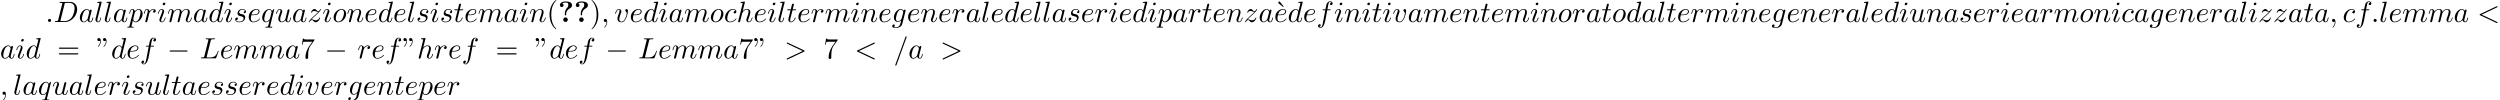 <?xml version='1.0' encoding='UTF-8'?>
<!-- This file was generated by dvisvgm 2.13.3 -->
<svg version='1.1' xmlns='http://www.w3.org/2000/svg' xmlns:xlink='http://www.w3.org/1999/xlink' width='931.138pt' height='37.401pt' viewBox='53.798 60.56 931.138 37.401'>
<defs>
<path id='g1-0' d='M7.189-2.509C7.375-2.509 7.571-2.509 7.571-2.727S7.375-2.945 7.189-2.945H1.287C1.102-2.945 .905-2.945 .905-2.727S1.102-2.509 1.287-2.509H7.189Z'/>
<path id='g0-63' d='M3.044-3.087C3.044-4.211 4.058-4.876 4.473-5.116C4.691-5.247 5.215-5.542 5.215-6.229C5.215-7.636 3.273-7.636 2.869-7.636C1.353-7.636 .698-6.949 .698-6.251C.698-5.727 1.102-5.553 1.375-5.553C1.724-5.553 2.062-5.793 2.062-6.24C2.062-6.753 1.593-6.895 1.571-6.905C1.855-7.113 2.302-7.244 2.804-7.244C3.807-7.244 3.818-6.818 3.818-6.305C3.818-5.825 3.731-5.651 3.513-5.433C2.836-4.724 2.531-3.884 2.531-3.175V-2.76C2.531-2.52 2.531-2.465 2.782-2.465C3.044-2.465 3.044-2.531 3.044-2.793V-3.087ZM3.633-.851C3.633-1.32 3.251-1.702 2.782-1.702S1.931-1.32 1.931-.851S2.313 0 2.782 0S3.633-.382 3.633-.851Z'/>
<path id='g2-58' d='M2.095-.578C2.095-.895 1.833-1.156 1.516-1.156S.938-.895 .938-.578S1.2 0 1.516 0S2.095-.262 2.095-.578Z'/>
<path id='g2-59' d='M2.215-.011C2.215-.731 1.942-1.156 1.516-1.156C1.156-1.156 .938-.884 .938-.578C.938-.284 1.156 0 1.516 0C1.647 0 1.789-.044 1.898-.142C1.931-.164 1.942-.175 1.953-.175S1.975-.164 1.975-.011C1.975 .796 1.593 1.451 1.233 1.811C1.113 1.931 1.113 1.953 1.113 1.985C1.113 2.062 1.167 2.105 1.222 2.105C1.342 2.105 2.215 1.265 2.215-.011Z'/>
<path id='g2-60' d='M7.364-5.433C7.495-5.498 7.571-5.553 7.571-5.673S7.473-5.891 7.353-5.891C7.32-5.891 7.298-5.891 7.156-5.815L1.113-2.967C.993-2.913 .905-2.858 .905-2.727S.993-2.542 1.113-2.487L7.156 .36C7.298 .436 7.32 .436 7.353 .436C7.473 .436 7.571 .338 7.571 .218S7.495 .044 7.364-.022L1.636-2.727L7.364-5.433Z'/>
<path id='g2-61' d='M4.789-7.767C4.844-7.909 4.844-7.953 4.844-7.964C4.844-8.084 4.745-8.182 4.625-8.182C4.549-8.182 4.473-8.149 4.44-8.084L.655 2.313C.6 2.455 .6 2.498 .6 2.509C.6 2.629 .698 2.727 .818 2.727C.96 2.727 .993 2.651 1.058 2.465L4.789-7.767Z'/>
<path id='g2-62' d='M7.364-2.487C7.484-2.542 7.571-2.596 7.571-2.727S7.484-2.913 7.364-2.967L1.32-5.815C1.178-5.891 1.156-5.891 1.124-5.891C1.004-5.891 .905-5.793 .905-5.673C.905-5.575 .96-5.509 1.113-5.433L6.84-2.727L1.113-.022C.96 .055 .905 .12 .905 .218C.905 .338 1.004 .436 1.124 .436C1.156 .436 1.178 .436 1.32 .36L7.364-2.487Z'/>
<path id='g2-68' d='M1.735-.851C1.625-.425 1.604-.338 .742-.338C.556-.338 .436-.338 .436-.131C.436 0 .535 0 .742 0H4.353C6.622 0 8.771-2.302 8.771-4.691C8.771-6.229 7.844-7.451 6.207-7.451H2.542C2.335-7.451 2.215-7.451 2.215-7.244C2.215-7.113 2.313-7.113 2.531-7.113C2.673-7.113 2.869-7.102 3-7.091C3.175-7.069 3.24-7.036 3.24-6.916C3.24-6.873 3.229-6.84 3.196-6.709L1.735-.851ZM4.091-6.698C4.189-7.08 4.211-7.113 4.68-7.113H5.847C6.916-7.113 7.822-6.535 7.822-5.095C7.822-4.56 7.604-2.771 6.676-1.571C6.36-1.167 5.498-.338 4.156-.338H2.924C2.771-.338 2.749-.338 2.684-.349C2.575-.36 2.542-.371 2.542-.458C2.542-.491 2.542-.513 2.596-.709L4.091-6.698Z'/>
<path id='g2-76' d='M4.08-6.6C4.178-6.993 4.211-7.113 5.236-7.113C5.564-7.113 5.651-7.113 5.651-7.32C5.651-7.451 5.531-7.451 5.476-7.451C5.116-7.451 4.222-7.418 3.862-7.418C3.535-7.418 2.738-7.451 2.411-7.451C2.335-7.451 2.204-7.451 2.204-7.233C2.204-7.113 2.302-7.113 2.509-7.113C2.531-7.113 2.738-7.113 2.924-7.091C3.12-7.069 3.218-7.058 3.218-6.916C3.218-6.873 3.207-6.84 3.175-6.709L1.713-.851C1.604-.425 1.582-.338 .72-.338C.535-.338 .425-.338 .425-.12C.425 0 .524 0 .72 0H5.771C6.033 0 6.044 0 6.109-.185L6.971-2.542C7.015-2.662 7.015-2.684 7.015-2.695C7.015-2.738 6.982-2.815 6.884-2.815S6.775-2.76 6.698-2.585C6.327-1.582 5.847-.338 3.96-.338H2.935C2.782-.338 2.76-.338 2.695-.349C2.585-.36 2.553-.371 2.553-.458C2.553-.491 2.553-.513 2.607-.709L4.08-6.6Z'/>
<path id='g2-97' d='M4.069-4.124C3.873-4.527 3.556-4.822 3.065-4.822C1.789-4.822 .436-3.218 .436-1.625C.436-.6 1.036 .12 1.887 .12C2.105 .12 2.651 .076 3.305-.698C3.393-.24 3.775 .12 4.298 .12C4.68 .12 4.931-.131 5.105-.48C5.291-.873 5.433-1.538 5.433-1.56C5.433-1.669 5.335-1.669 5.302-1.669C5.193-1.669 5.182-1.625 5.149-1.473C4.964-.764 4.767-.12 4.32-.12C4.025-.12 3.993-.404 3.993-.622C3.993-.862 4.015-.949 4.135-1.429C4.255-1.887 4.276-1.996 4.375-2.411L4.767-3.938C4.844-4.244 4.844-4.265 4.844-4.309C4.844-4.495 4.713-4.604 4.527-4.604C4.265-4.604 4.102-4.364 4.069-4.124ZM3.36-1.298C3.305-1.102 3.305-1.08 3.142-.895C2.662-.295 2.215-.12 1.909-.12C1.364-.12 1.211-.72 1.211-1.145C1.211-1.691 1.56-3.033 1.811-3.535C2.149-4.178 2.64-4.582 3.076-4.582C3.785-4.582 3.938-3.687 3.938-3.622S3.916-3.491 3.905-3.436L3.36-1.298Z'/>
<path id='g2-99' d='M4.32-4.145C4.145-4.145 3.993-4.145 3.84-3.993C3.665-3.829 3.644-3.644 3.644-3.567C3.644-3.305 3.84-3.185 4.047-3.185C4.364-3.185 4.658-3.447 4.658-3.884C4.658-4.418 4.145-4.822 3.371-4.822C1.898-4.822 .447-3.262 .447-1.724C.447-.742 1.08 .12 2.215 .12C3.775 .12 4.691-1.036 4.691-1.167C4.691-1.233 4.625-1.309 4.56-1.309C4.505-1.309 4.484-1.287 4.418-1.2C3.556-.12 2.367-.12 2.236-.12C1.549-.12 1.255-.655 1.255-1.309C1.255-1.756 1.473-2.815 1.844-3.491C2.182-4.113 2.782-4.582 3.382-4.582C3.753-4.582 4.167-4.44 4.32-4.145Z'/>
<path id='g2-100' d='M5.629-7.451C5.629-7.462 5.629-7.571 5.487-7.571C5.324-7.571 4.287-7.473 4.102-7.451C4.015-7.44 3.949-7.385 3.949-7.244C3.949-7.113 4.047-7.113 4.211-7.113C4.735-7.113 4.756-7.036 4.756-6.927L4.724-6.709L4.069-4.124C3.873-4.527 3.556-4.822 3.065-4.822C1.789-4.822 .436-3.218 .436-1.625C.436-.6 1.036 .12 1.887 .12C2.105 .12 2.651 .076 3.305-.698C3.393-.24 3.775 .12 4.298 .12C4.68 .12 4.931-.131 5.105-.48C5.291-.873 5.433-1.538 5.433-1.56C5.433-1.669 5.335-1.669 5.302-1.669C5.193-1.669 5.182-1.625 5.149-1.473C4.964-.764 4.767-.12 4.32-.12C4.025-.12 3.993-.404 3.993-.622C3.993-.884 4.015-.96 4.058-1.145L5.629-7.451ZM3.36-1.298C3.305-1.102 3.305-1.08 3.142-.895C2.662-.295 2.215-.12 1.909-.12C1.364-.12 1.211-.72 1.211-1.145C1.211-1.691 1.56-3.033 1.811-3.535C2.149-4.178 2.64-4.582 3.076-4.582C3.785-4.582 3.938-3.687 3.938-3.622S3.916-3.491 3.905-3.436L3.36-1.298Z'/>
<path id='g2-101' d='M2.04-2.52C2.356-2.52 3.164-2.542 3.709-2.771C4.473-3.098 4.527-3.742 4.527-3.895C4.527-4.375 4.113-4.822 3.36-4.822C2.149-4.822 .502-3.764 .502-1.855C.502-.742 1.145 .12 2.215 .12C3.775 .12 4.691-1.036 4.691-1.167C4.691-1.233 4.625-1.309 4.56-1.309C4.505-1.309 4.484-1.287 4.418-1.2C3.556-.12 2.367-.12 2.236-.12C1.385-.12 1.287-1.036 1.287-1.385C1.287-1.516 1.298-1.855 1.462-2.52H2.04ZM1.527-2.76C1.953-4.418 3.076-4.582 3.36-4.582C3.873-4.582 4.167-4.265 4.167-3.895C4.167-2.76 2.422-2.76 1.975-2.76H1.527Z'/>
<path id='g2-102' d='M4.004-4.364H4.942C5.16-4.364 5.269-4.364 5.269-4.582C5.269-4.702 5.16-4.702 4.975-4.702H4.069L4.298-5.945C4.342-6.175 4.495-6.949 4.56-7.08C4.658-7.287 4.844-7.451 5.073-7.451C5.116-7.451 5.4-7.451 5.607-7.255C5.127-7.211 5.018-6.829 5.018-6.665C5.018-6.415 5.215-6.284 5.422-6.284C5.705-6.284 6.022-6.524 6.022-6.938C6.022-7.44 5.52-7.691 5.073-7.691C4.702-7.691 4.015-7.495 3.687-6.415C3.622-6.185 3.589-6.076 3.327-4.702H2.575C2.367-4.702 2.247-4.702 2.247-4.495C2.247-4.364 2.345-4.364 2.553-4.364H3.273L2.455-.055C2.258 1.004 2.073 1.996 1.505 1.996C1.462 1.996 1.189 1.996 .982 1.8C1.484 1.767 1.582 1.375 1.582 1.211C1.582 .96 1.385 .829 1.178 .829C.895 .829 .578 1.069 .578 1.484C.578 1.975 1.058 2.236 1.505 2.236C2.105 2.236 2.542 1.593 2.738 1.178C3.087 .491 3.338-.829 3.349-.905L4.004-4.364Z'/>
<path id='g2-103' d='M5.138-4.113C5.149-4.178 5.171-4.233 5.171-4.309C5.171-4.495 5.04-4.604 4.855-4.604C4.745-4.604 4.451-4.527 4.407-4.135C4.211-4.538 3.829-4.822 3.393-4.822C2.149-4.822 .796-3.295 .796-1.724C.796-.644 1.462 0 2.247 0C2.891 0 3.404-.513 3.513-.633L3.524-.622C3.295 .349 3.164 .796 3.164 .818C3.12 .916 2.749 1.996 1.593 1.996C1.385 1.996 1.025 1.985 .72 1.887C1.047 1.789 1.167 1.505 1.167 1.32C1.167 1.145 1.047 .938 .753 .938C.513 .938 .164 1.135 .164 1.571C.164 2.018 .567 2.236 1.615 2.236C2.978 2.236 3.764 1.385 3.927 .731L5.138-4.113ZM3.72-1.396C3.655-1.113 3.404-.84 3.164-.633C2.935-.436 2.596-.24 2.28-.24C1.735-.24 1.571-.807 1.571-1.244C1.571-1.767 1.887-3.055 2.182-3.611C2.476-4.145 2.945-4.582 3.404-4.582C4.124-4.582 4.276-3.698 4.276-3.644S4.255-3.524 4.244-3.48L3.72-1.396Z'/>
<path id='g2-104' d='M3.131-7.451C3.131-7.462 3.131-7.571 2.989-7.571C2.738-7.571 1.942-7.484 1.658-7.462C1.571-7.451 1.451-7.44 1.451-7.244C1.451-7.113 1.549-7.113 1.713-7.113C2.236-7.113 2.258-7.036 2.258-6.927L2.225-6.709L.644-.425C.6-.273 .6-.251 .6-.185C.6 .065 .818 .12 .916 .12C1.091 .12 1.265-.011 1.32-.164L1.527-.993L1.767-1.975C1.833-2.215 1.898-2.455 1.953-2.705C1.975-2.771 2.062-3.131 2.073-3.196C2.105-3.295 2.444-3.905 2.815-4.2C3.055-4.375 3.393-4.582 3.862-4.582S4.451-4.211 4.451-3.818C4.451-3.229 4.036-2.04 3.775-1.375C3.687-1.124 3.633-.993 3.633-.775C3.633-.262 4.015 .12 4.527 .12C5.553 .12 5.956-1.473 5.956-1.56C5.956-1.669 5.858-1.669 5.825-1.669C5.716-1.669 5.716-1.636 5.662-1.473C5.498-.895 5.149-.12 4.549-.12C4.364-.12 4.287-.229 4.287-.48C4.287-.753 4.385-1.015 4.484-1.255C4.658-1.724 5.149-3.022 5.149-3.655C5.149-4.364 4.713-4.822 3.895-4.822C3.207-4.822 2.684-4.484 2.28-3.982L3.131-7.451Z'/>
<path id='g2-105' d='M3.098-6.818C3.098-7.036 2.945-7.211 2.695-7.211C2.4-7.211 2.105-6.927 2.105-6.633C2.105-6.425 2.258-6.24 2.52-6.24C2.771-6.24 3.098-6.491 3.098-6.818ZM2.269-2.716C2.4-3.033 2.4-3.055 2.509-3.349C2.596-3.567 2.651-3.72 2.651-3.927C2.651-4.418 2.302-4.822 1.756-4.822C.731-4.822 .316-3.24 .316-3.142C.316-3.033 .425-3.033 .447-3.033C.556-3.033 .567-3.055 .622-3.229C.916-4.255 1.353-4.582 1.724-4.582C1.811-4.582 1.996-4.582 1.996-4.233C1.996-4.004 1.92-3.775 1.876-3.665C1.789-3.382 1.298-2.116 1.124-1.647C1.015-1.364 .873-1.004 .873-.775C.873-.262 1.244 .12 1.767 .12C2.793 .12 3.196-1.462 3.196-1.56C3.196-1.669 3.098-1.669 3.065-1.669C2.956-1.669 2.956-1.636 2.902-1.473C2.705-.785 2.345-.12 1.789-.12C1.604-.12 1.527-.229 1.527-.48C1.527-.753 1.593-.905 1.844-1.571L2.269-2.716Z'/>
<path id='g2-108' d='M2.815-7.451C2.815-7.462 2.815-7.571 2.673-7.571C2.422-7.571 1.625-7.484 1.342-7.462C1.255-7.451 1.135-7.44 1.135-7.233C1.135-7.113 1.244-7.113 1.407-7.113C1.931-7.113 1.942-7.015 1.942-6.927L1.909-6.709L.535-1.255C.502-1.135 .48-1.058 .48-.884C.48-.262 .96 .12 1.473 .12C1.833 .12 2.105-.098 2.291-.491C2.487-.905 2.618-1.538 2.618-1.56C2.618-1.669 2.52-1.669 2.487-1.669C2.378-1.669 2.367-1.625 2.335-1.473C2.149-.764 1.942-.12 1.505-.12C1.178-.12 1.178-.469 1.178-.622C1.178-.884 1.189-.938 1.244-1.145L2.815-7.451Z'/>
<path id='g2-109' d='M.96-.644C.927-.48 .862-.229 .862-.175C.862 .022 1.015 .12 1.178 .12C1.309 .12 1.505 .033 1.582-.185C1.593-.207 1.724-.72 1.789-.993L2.029-1.975C2.095-2.215 2.16-2.455 2.215-2.705C2.258-2.891 2.345-3.207 2.356-3.251C2.52-3.589 3.098-4.582 4.135-4.582C4.625-4.582 4.724-4.178 4.724-3.818C4.724-3.545 4.647-3.24 4.56-2.913L4.255-1.647L4.036-.818C3.993-.6 3.895-.229 3.895-.175C3.895 .022 4.047 .12 4.211 .12C4.549 .12 4.615-.153 4.702-.502C4.855-1.113 5.258-2.705 5.356-3.131C5.389-3.273 5.967-4.582 7.156-4.582C7.625-4.582 7.745-4.211 7.745-3.818C7.745-3.196 7.287-1.953 7.069-1.375C6.971-1.113 6.927-.993 6.927-.775C6.927-.262 7.309 .12 7.822 .12C8.847 .12 9.251-1.473 9.251-1.56C9.251-1.669 9.153-1.669 9.12-1.669C9.011-1.669 9.011-1.636 8.956-1.473C8.793-.895 8.444-.12 7.844-.12C7.658-.12 7.582-.229 7.582-.48C7.582-.753 7.68-1.015 7.778-1.255C7.985-1.822 8.444-3.033 8.444-3.655C8.444-4.364 8.007-4.822 7.189-4.822S5.815-4.342 5.411-3.764C5.4-3.905 5.367-4.276 5.062-4.538C4.789-4.767 4.44-4.822 4.167-4.822C3.185-4.822 2.651-4.124 2.465-3.873C2.411-4.495 1.953-4.822 1.462-4.822C.96-4.822 .753-4.396 .655-4.2C.458-3.818 .316-3.175 .316-3.142C.316-3.033 .425-3.033 .447-3.033C.556-3.033 .567-3.044 .633-3.284C.818-4.058 1.036-4.582 1.429-4.582C1.604-4.582 1.767-4.495 1.767-4.08C1.767-3.851 1.735-3.731 1.593-3.164L.96-.644Z'/>
<path id='g2-110' d='M.96-.644C.927-.48 .862-.229 .862-.175C.862 .022 1.015 .12 1.178 .12C1.309 .12 1.505 .033 1.582-.185C1.593-.207 1.724-.72 1.789-.993L2.029-1.975C2.095-2.215 2.16-2.455 2.215-2.705C2.258-2.891 2.345-3.207 2.356-3.251C2.52-3.589 3.098-4.582 4.135-4.582C4.625-4.582 4.724-4.178 4.724-3.818C4.724-3.142 4.189-1.745 4.015-1.276C3.916-1.025 3.905-.895 3.905-.775C3.905-.262 4.287 .12 4.8 .12C5.825 .12 6.229-1.473 6.229-1.56C6.229-1.669 6.131-1.669 6.098-1.669C5.989-1.669 5.989-1.636 5.935-1.473C5.716-.731 5.356-.12 4.822-.12C4.636-.12 4.56-.229 4.56-.48C4.56-.753 4.658-1.015 4.756-1.255C4.964-1.833 5.422-3.033 5.422-3.655C5.422-4.385 4.953-4.822 4.167-4.822C3.185-4.822 2.651-4.124 2.465-3.873C2.411-4.484 1.964-4.822 1.462-4.822S.753-4.396 .644-4.2C.469-3.829 .316-3.185 .316-3.142C.316-3.033 .425-3.033 .447-3.033C.556-3.033 .567-3.044 .633-3.284C.818-4.058 1.036-4.582 1.429-4.582C1.647-4.582 1.767-4.44 1.767-4.08C1.767-3.851 1.735-3.731 1.593-3.164L.96-.644Z'/>
<path id='g2-111' d='M5.116-2.978C5.116-4.113 4.353-4.822 3.371-4.822C1.909-4.822 .447-3.273 .447-1.724C.447-.644 1.178 .12 2.193 .12C3.644 .12 5.116-1.385 5.116-2.978ZM2.204-.12C1.735-.12 1.255-.458 1.255-1.309C1.255-1.844 1.538-3.022 1.887-3.578C2.433-4.418 3.055-4.582 3.36-4.582C3.993-4.582 4.32-4.058 4.32-3.404C4.32-2.978 4.102-1.833 3.687-1.124C3.305-.491 2.705-.12 2.204-.12Z'/>
<path id='g2-112' d='M.491 1.331C.404 1.702 .382 1.778-.098 1.778C-.229 1.778-.349 1.778-.349 1.985C-.349 2.073-.295 2.116-.207 2.116C.087 2.116 .404 2.084 .709 2.084C1.069 2.084 1.44 2.116 1.789 2.116C1.844 2.116 1.985 2.116 1.985 1.898C1.985 1.778 1.876 1.778 1.724 1.778C1.178 1.778 1.178 1.702 1.178 1.604C1.178 1.473 1.636-.305 1.713-.578C1.855-.262 2.16 .12 2.716 .12C3.982 .12 5.345-1.473 5.345-3.076C5.345-4.102 4.724-4.822 3.895-4.822C3.349-4.822 2.825-4.429 2.465-4.004C2.356-4.593 1.887-4.822 1.484-4.822C.982-4.822 .775-4.396 .676-4.2C.48-3.829 .338-3.175 .338-3.142C.338-3.033 .447-3.033 .469-3.033C.578-3.033 .589-3.044 .655-3.284C.84-4.058 1.058-4.582 1.451-4.582C1.636-4.582 1.789-4.495 1.789-4.08C1.789-3.829 1.756-3.709 1.713-3.524L.491 1.331ZM2.411-3.404C2.487-3.698 2.782-4.004 2.978-4.167C3.36-4.505 3.676-4.582 3.862-4.582C4.298-4.582 4.56-4.2 4.56-3.556S4.2-1.658 4.004-1.244C3.633-.48 3.109-.12 2.705-.12C1.985-.12 1.844-1.025 1.844-1.091C1.844-1.113 1.844-1.135 1.876-1.265L2.411-3.404Z'/>
<path id='g2-113' d='M4.931-4.702C4.931-4.745 4.898-4.811 4.822-4.811C4.702-4.811 4.265-4.375 4.08-4.058C3.84-4.647 3.415-4.822 3.065-4.822C1.778-4.822 .436-3.207 .436-1.625C.436-.556 1.08 .12 1.876 .12C2.345 .12 2.771-.142 3.164-.535C3.065-.153 2.705 1.32 2.673 1.418C2.585 1.724 2.498 1.767 1.887 1.778C1.745 1.778 1.636 1.778 1.636 1.996C1.636 2.007 1.636 2.116 1.778 2.116C2.127 2.116 2.509 2.084 2.869 2.084C3.24 2.084 3.633 2.116 3.993 2.116C4.047 2.116 4.189 2.116 4.189 1.898C4.189 1.778 4.08 1.778 3.905 1.778C3.382 1.778 3.382 1.702 3.382 1.604C3.382 1.527 3.404 1.462 3.425 1.364L4.931-4.702ZM1.909-.12C1.255-.12 1.211-.96 1.211-1.145C1.211-1.669 1.527-2.858 1.713-3.316C2.051-4.124 2.618-4.582 3.065-4.582C3.775-4.582 3.927-3.698 3.927-3.622C3.927-3.556 3.327-1.167 3.295-1.124C3.131-.818 2.52-.12 1.909-.12Z'/>
<path id='g2-114' d='M.96-.644C.927-.48 .862-.229 .862-.175C.862 .022 1.015 .12 1.178 .12C1.309 .12 1.505 .033 1.582-.185C1.604-.229 1.975-1.713 2.018-1.909C2.105-2.269 2.302-3.033 2.367-3.327C2.411-3.469 2.716-3.982 2.978-4.222C3.065-4.298 3.382-4.582 3.851-4.582C4.135-4.582 4.298-4.451 4.309-4.451C3.982-4.396 3.742-4.135 3.742-3.851C3.742-3.676 3.862-3.469 4.156-3.469S4.756-3.72 4.756-4.113C4.756-4.495 4.407-4.822 3.851-4.822C3.142-4.822 2.662-4.287 2.455-3.982C2.367-4.473 1.975-4.822 1.462-4.822C.96-4.822 .753-4.396 .655-4.2C.458-3.829 .316-3.175 .316-3.142C.316-3.033 .425-3.033 .447-3.033C.556-3.033 .567-3.044 .633-3.284C.818-4.058 1.036-4.582 1.429-4.582C1.615-4.582 1.767-4.495 1.767-4.08C1.767-3.851 1.735-3.731 1.593-3.164L.96-.644Z'/>
<path id='g2-115' d='M4.265-4.08C3.96-4.069 3.742-3.829 3.742-3.589C3.742-3.436 3.84-3.273 4.08-3.273S4.582-3.458 4.582-3.884C4.582-4.375 4.113-4.822 3.284-4.822C1.844-4.822 1.44-3.709 1.44-3.229C1.44-2.378 2.247-2.215 2.564-2.149C3.131-2.04 3.698-1.92 3.698-1.32C3.698-1.036 3.447-.12 2.138-.12C1.985-.12 1.145-.12 .895-.698C1.309-.644 1.582-.971 1.582-1.276C1.582-1.527 1.407-1.658 1.178-1.658C.895-1.658 .567-1.429 .567-.938C.567-.316 1.189 .12 2.127 .12C3.895 .12 4.32-1.2 4.32-1.691C4.32-2.084 4.113-2.356 3.982-2.487C3.687-2.793 3.371-2.847 2.891-2.945C2.498-3.033 2.062-3.109 2.062-3.6C2.062-3.916 2.324-4.582 3.284-4.582C3.556-4.582 4.102-4.505 4.265-4.08Z'/>
<path id='g2-116' d='M2.247-4.364H3.273C3.491-4.364 3.6-4.364 3.6-4.582C3.6-4.702 3.491-4.702 3.295-4.702H2.335C2.727-6.251 2.782-6.469 2.782-6.535C2.782-6.72 2.651-6.829 2.465-6.829C2.433-6.829 2.127-6.818 2.029-6.436L1.604-4.702H.578C.36-4.702 .251-4.702 .251-4.495C.251-4.364 .338-4.364 .556-4.364H1.516C.731-1.265 .687-1.08 .687-.884C.687-.295 1.102 .12 1.691 .12C2.804 .12 3.425-1.473 3.425-1.56C3.425-1.669 3.338-1.669 3.295-1.669C3.196-1.669 3.185-1.636 3.131-1.516C2.662-.382 2.084-.12 1.713-.12C1.484-.12 1.375-.262 1.375-.622C1.375-.884 1.396-.96 1.44-1.145L2.247-4.364Z'/>
<path id='g2-117' d='M3.818-.611C3.938-.164 4.32 .12 4.789 .12C5.171 .12 5.422-.131 5.596-.48C5.782-.873 5.924-1.538 5.924-1.56C5.924-1.669 5.825-1.669 5.793-1.669C5.684-1.669 5.673-1.625 5.64-1.473C5.487-.862 5.28-.12 4.822-.12C4.593-.12 4.484-.262 4.484-.622C4.484-.862 4.615-1.375 4.702-1.756L5.007-2.935C5.04-3.098 5.149-3.513 5.193-3.676C5.247-3.927 5.356-4.342 5.356-4.407C5.356-4.604 5.204-4.702 5.04-4.702C4.985-4.702 4.702-4.691 4.615-4.32C4.407-3.524 3.927-1.615 3.796-1.036C3.785-.993 3.349-.12 2.553-.12C1.985-.12 1.876-.611 1.876-1.015C1.876-1.625 2.182-2.487 2.465-3.24C2.596-3.567 2.651-3.72 2.651-3.927C2.651-4.418 2.302-4.822 1.756-4.822C.72-4.822 .316-3.24 .316-3.142C.316-3.033 .425-3.033 .447-3.033C.556-3.033 .567-3.055 .622-3.229C.895-4.178 1.309-4.582 1.724-4.582C1.822-4.582 1.996-4.571 1.996-4.222C1.996-3.96 1.876-3.644 1.811-3.48C1.407-2.4 1.178-1.724 1.178-1.189C1.178-.153 1.931 .12 2.52 .12C3.24 .12 3.633-.371 3.818-.611Z'/>
<path id='g2-118' d='M5.105-4.058C5.105-4.647 4.822-4.822 4.625-4.822C4.353-4.822 4.091-4.538 4.091-4.298C4.091-4.156 4.145-4.091 4.265-3.971C4.495-3.753 4.636-3.469 4.636-3.076C4.636-2.618 3.971-.12 2.695-.12C2.138-.12 1.887-.502 1.887-1.069C1.887-1.68 2.182-2.476 2.52-3.382C2.596-3.567 2.651-3.72 2.651-3.927C2.651-4.418 2.302-4.822 1.756-4.822C.731-4.822 .316-3.24 .316-3.142C.316-3.033 .425-3.033 .447-3.033C.556-3.033 .567-3.055 .622-3.229C.938-4.331 1.407-4.582 1.724-4.582C1.811-4.582 1.996-4.582 1.996-4.233C1.996-3.96 1.887-3.665 1.811-3.469C1.331-2.204 1.189-1.702 1.189-1.233C1.189-.055 2.149 .12 2.651 .12C4.484 .12 5.105-3.491 5.105-4.058Z'/>
<path id='g2-122' d='M1.451-.905C2.04-1.538 2.356-1.811 2.749-2.149C2.749-2.16 3.425-2.738 3.818-3.131C4.855-4.145 5.095-4.669 5.095-4.713C5.095-4.822 4.996-4.822 4.975-4.822C4.898-4.822 4.865-4.8 4.811-4.702C4.484-4.178 4.255-4.004 3.993-4.004S3.6-4.167 3.436-4.353C3.229-4.604 3.044-4.822 2.684-4.822C1.865-4.822 1.364-3.807 1.364-3.578C1.364-3.524 1.396-3.458 1.495-3.458S1.615-3.513 1.636-3.578C1.844-4.08 2.476-4.091 2.564-4.091C2.793-4.091 3-4.015 3.251-3.927C3.687-3.764 3.807-3.764 4.091-3.764C3.698-3.295 2.782-2.509 2.575-2.335L1.593-1.418C.851-.687 .469-.065 .469 .011C.469 .12 .578 .12 .6 .12C.687 .12 .709 .098 .775-.022C1.025-.404 1.353-.698 1.702-.698C1.953-.698 2.062-.6 2.335-.284C2.52-.055 2.716 .12 3.033 .12C4.113 .12 4.745-1.265 4.745-1.56C4.745-1.615 4.702-1.669 4.615-1.669C4.516-1.669 4.495-1.604 4.462-1.527C4.211-.818 3.513-.611 3.153-.611C2.935-.611 2.738-.676 2.509-.753C2.138-.895 1.975-.938 1.745-.938C1.724-.938 1.549-.938 1.451-.905Z'/>
<path id='g3-18' d='M3-5.564L3.196-5.749L1.887-7.429C1.855-7.473 1.735-7.615 1.56-7.615C1.364-7.615 1.167-7.418 1.167-7.222C1.167-7.091 1.244-6.982 1.353-6.895L3-5.564Z'/>
<path id='g3-34' d='M1.669-6.425C1.669-7.08 1.407-7.571 .938-7.571C.556-7.571 .36-7.276 .36-6.993S.545-6.415 .938-6.415C1.156-6.415 1.309-6.524 1.375-6.589C1.385-6.611 1.396-6.622 1.407-6.622C1.429-6.622 1.429-6.469 1.429-6.425C1.429-6.076 1.353-5.291 .665-4.615C.535-4.484 .535-4.462 .535-4.429C.535-4.353 .589-4.309 .644-4.309C.764-4.309 1.669-5.138 1.669-6.425ZM3.785-6.425C3.785-7.08 3.524-7.571 3.055-7.571C2.673-7.571 2.476-7.276 2.476-6.993S2.662-6.415 3.055-6.415C3.273-6.415 3.425-6.524 3.491-6.589C3.502-6.611 3.513-6.622 3.524-6.622C3.545-6.622 3.545-6.469 3.545-6.425C3.545-6.076 3.469-5.291 2.782-4.615C2.651-4.484 2.651-4.462 2.651-4.429C2.651-4.353 2.705-4.309 2.76-4.309C2.88-4.309 3.785-5.138 3.785-6.425Z'/>
<path id='g3-40' d='M3.611 2.618C3.611 2.585 3.611 2.564 3.425 2.378C2.062 1.004 1.713-1.058 1.713-2.727C1.713-4.625 2.127-6.524 3.469-7.887C3.611-8.018 3.611-8.04 3.611-8.073C3.611-8.149 3.567-8.182 3.502-8.182C3.393-8.182 2.411-7.44 1.767-6.055C1.211-4.855 1.08-3.644 1.08-2.727C1.08-1.876 1.2-.556 1.8 .676C2.455 2.018 3.393 2.727 3.502 2.727C3.567 2.727 3.611 2.695 3.611 2.618Z'/>
<path id='g3-41' d='M3.153-2.727C3.153-3.578 3.033-4.898 2.433-6.131C1.778-7.473 .84-8.182 .731-8.182C.665-8.182 .622-8.138 .622-8.073C.622-8.04 .622-8.018 .829-7.822C1.898-6.742 2.52-5.007 2.52-2.727C2.52-.862 2.116 1.058 .764 2.433C.622 2.564 .622 2.585 .622 2.618C.622 2.684 .665 2.727 .731 2.727C.84 2.727 1.822 1.985 2.465 .6C3.022-.6 3.153-1.811 3.153-2.727Z'/>
<path id='g3-55' d='M5.193-6.644C5.291-6.775 5.291-6.796 5.291-7.025H2.64C1.309-7.025 1.287-7.167 1.244-7.375H.971L.611-5.127H.884C.916-5.302 1.015-5.989 1.156-6.12C1.233-6.185 2.084-6.185 2.225-6.185H4.484C4.364-6.011 3.502-4.822 3.262-4.462C2.28-2.989 1.92-1.473 1.92-.36C1.92-.251 1.92 .24 2.422 .24S2.924-.251 2.924-.36V-.916C2.924-1.516 2.956-2.116 3.044-2.705C3.087-2.956 3.24-3.895 3.72-4.571L5.193-6.644Z'/>
<path id='g3-61' d='M7.495-3.567C7.658-3.567 7.865-3.567 7.865-3.785S7.658-4.004 7.505-4.004H.971C.818-4.004 .611-4.004 .611-3.785S.818-3.567 .982-3.567H7.495ZM7.505-1.451C7.658-1.451 7.865-1.451 7.865-1.669S7.658-1.887 7.495-1.887H.982C.818-1.887 .611-1.887 .611-1.669S.818-1.451 .971-1.451H7.505Z'/>
</defs>
<g id='page1'>
<use x='70.735' y='68.742' xlink:href='#g2-58'/>
<use x='73.765' y='68.742' xlink:href='#g2-68'/>
<use x='83.1' y='68.742' xlink:href='#g2-97'/>
<use x='88.866' y='68.742' xlink:href='#g2-108'/>
<use x='92.336' y='68.742' xlink:href='#g2-108'/>
<use x='95.806' y='68.742' xlink:href='#g2-97'/>
<use x='101.572' y='68.742' xlink:href='#g2-112'/>
<use x='107.061' y='68.742' xlink:href='#g2-114'/>
<use x='112.286' y='68.742' xlink:href='#g2-105'/>
<use x='116.044' y='68.742' xlink:href='#g2-109'/>
<use x='125.622' y='68.742' xlink:href='#g2-97'/>
<use x='131.389' y='68.742' xlink:href='#g2-100'/>
<use x='137.067' y='68.742' xlink:href='#g2-105'/>
<use x='140.825' y='68.742' xlink:href='#g2-115'/>
<use x='145.939' y='68.742' xlink:href='#g2-101'/>
<use x='151.018' y='68.742' xlink:href='#g2-113'/>
<use x='156.28' y='68.742' xlink:href='#g2-117'/>
<use x='162.525' y='68.742' xlink:href='#g2-97'/>
<use x='168.291' y='68.742' xlink:href='#g2-122'/>
<use x='173.844' y='68.742' xlink:href='#g2-105'/>
<use x='177.602' y='68.742' xlink:href='#g2-111'/>
<use x='182.89' y='68.742' xlink:href='#g2-110'/>
<use x='189.438' y='68.742' xlink:href='#g2-101'/>
<use x='194.518' y='68.742' xlink:href='#g2-100'/>
<use x='200.196' y='68.742' xlink:href='#g2-101'/>
<use x='205.276' y='68.742' xlink:href='#g2-108'/>
<use x='208.745' y='68.742' xlink:href='#g2-115'/>
<use x='213.859' y='68.742' xlink:href='#g2-105'/>
<use x='217.617' y='68.742' xlink:href='#g2-115'/>
<use x='222.731' y='68.742' xlink:href='#g2-116'/>
<use x='226.67' y='68.742' xlink:href='#g2-101'/>
<use x='231.75' y='68.742' xlink:href='#g2-109'/>
<use x='241.328' y='68.742' xlink:href='#g2-97'/>
<use x='247.095' y='68.742' xlink:href='#g2-105'/>
<use x='250.853' y='68.742' xlink:href='#g2-110'/>
<use x='257.401' y='68.742' xlink:href='#g3-40'/>
<use x='261.643' y='68.742' xlink:href='#g0-63'/>
<use x='267.568' y='68.742' xlink:href='#g0-63'/>
<use x='273.492' y='68.742' xlink:href='#g3-41'/>
<use x='277.734' y='68.742' xlink:href='#g2-59'/>
<use x='282.583' y='68.742' xlink:href='#g2-118'/>
<use x='288.262' y='68.742' xlink:href='#g2-101'/>
<use x='293.342' y='68.742' xlink:href='#g2-100'/>
<use x='299.02' y='68.742' xlink:href='#g2-105'/>
<use x='302.778' y='68.742' xlink:href='#g2-97'/>
<use x='308.544' y='68.742' xlink:href='#g2-109'/>
<use x='318.123' y='68.742' xlink:href='#g2-111'/>
<use x='323.411' y='68.742' xlink:href='#g2-99'/>
<use x='328.132' y='68.742' xlink:href='#g2-104'/>
<use x='334.417' y='68.742' xlink:href='#g2-101'/>
<use x='339.496' y='68.742' xlink:href='#g2-105'/>
<use x='343.255' y='68.742' xlink:href='#g2-108'/>
<use x='346.724' y='68.742' xlink:href='#g2-116'/>
<use x='350.664' y='68.742' xlink:href='#g2-101'/>
<use x='355.743' y='68.742' xlink:href='#g2-114'/>
<use x='360.968' y='68.742' xlink:href='#g2-109'/>
<use x='370.547' y='68.742' xlink:href='#g2-105'/>
<use x='374.305' y='68.742' xlink:href='#g2-110'/>
<use x='380.853' y='68.742' xlink:href='#g2-101'/>
<use x='385.932' y='68.742' xlink:href='#g2-103'/>
<use x='391.527' y='68.742' xlink:href='#g2-101'/>
<use x='396.607' y='68.742' xlink:href='#g2-110'/>
<use x='403.155' y='68.742' xlink:href='#g2-101'/>
<use x='408.234' y='68.742' xlink:href='#g2-114'/>
<use x='413.459' y='68.742' xlink:href='#g2-97'/>
<use x='419.226' y='68.742' xlink:href='#g2-108'/>
<use x='422.695' y='68.742' xlink:href='#g2-101'/>
<use x='427.775' y='68.742' xlink:href='#g2-100'/>
<use x='433.453' y='68.742' xlink:href='#g2-101'/>
<use x='438.532' y='68.742' xlink:href='#g2-108'/>
<use x='442.002' y='68.742' xlink:href='#g2-108'/>
<use x='445.472' y='68.742' xlink:href='#g2-97'/>
<use x='451.238' y='68.742' xlink:href='#g2-115'/>
<use x='456.352' y='68.742' xlink:href='#g2-101'/>
<use x='461.431' y='68.742' xlink:href='#g2-114'/>
<use x='466.656' y='68.742' xlink:href='#g2-105'/>
<use x='470.415' y='68.742' xlink:href='#g2-101'/>
<use x='475.494' y='68.742' xlink:href='#g2-100'/>
<use x='481.172' y='68.742' xlink:href='#g2-105'/>
<use x='484.93' y='68.742' xlink:href='#g2-112'/>
<use x='490.419' y='68.742' xlink:href='#g2-97'/>
<use x='496.186' y='68.742' xlink:href='#g2-114'/>
<use x='501.41' y='68.742' xlink:href='#g2-116'/>
<use x='505.35' y='68.742' xlink:href='#g2-101'/>
<use x='510.429' y='68.742' xlink:href='#g2-110'/>
<use x='516.977' y='68.742' xlink:href='#g2-122'/>
<use x='522.53' y='68.742' xlink:href='#g2-97'/>
<use x='528.715' y='68.742' xlink:href='#g3-18'/>
<use x='528.297' y='68.742' xlink:href='#g2-101'/>
<use x='533.376' y='68.742' xlink:href='#g2-100'/>
<use x='539.054' y='68.742' xlink:href='#g2-101'/>
<use x='544.134' y='68.742' xlink:href='#g2-102'/>
<use x='550.649' y='68.742' xlink:href='#g2-105'/>
<use x='554.407' y='68.742' xlink:href='#g2-110'/>
<use x='560.955' y='68.742' xlink:href='#g2-105'/>
<use x='564.714' y='68.742' xlink:href='#g2-116'/>
<use x='568.653' y='68.742' xlink:href='#g2-105'/>
<use x='572.412' y='68.742' xlink:href='#g2-118'/>
<use x='578.091' y='68.742' xlink:href='#g2-97'/>
<use x='583.857' y='68.742' xlink:href='#g2-109'/>
<use x='593.436' y='68.742' xlink:href='#g2-101'/>
<use x='598.515' y='68.742' xlink:href='#g2-110'/>
<use x='605.063' y='68.742' xlink:href='#g2-116'/>
<use x='609.003' y='68.742' xlink:href='#g2-101'/>
<use x='614.082' y='68.742' xlink:href='#g2-109'/>
<use x='623.66' y='68.742' xlink:href='#g2-105'/>
<use x='627.419' y='68.742' xlink:href='#g2-110'/>
<use x='633.967' y='68.742' xlink:href='#g2-111'/>
<use x='639.255' y='68.742' xlink:href='#g2-114'/>
<use x='644.479' y='68.742' xlink:href='#g2-97'/>
<use x='650.246' y='68.742' xlink:href='#g2-116'/>
<use x='654.185' y='68.742' xlink:href='#g2-111'/>
<use x='659.473' y='68.742' xlink:href='#g2-100'/>
<use x='665.151' y='68.742' xlink:href='#g2-97'/>
<use x='670.918' y='68.742' xlink:href='#g2-108'/>
<use x='674.387' y='68.742' xlink:href='#g2-116'/>
<use x='678.327' y='68.742' xlink:href='#g2-101'/>
<use x='683.406' y='68.742' xlink:href='#g2-114'/>
<use x='688.631' y='68.742' xlink:href='#g2-109'/>
<use x='698.209' y='68.742' xlink:href='#g2-105'/>
<use x='701.968' y='68.742' xlink:href='#g2-110'/>
<use x='708.516' y='68.742' xlink:href='#g2-101'/>
<use x='713.595' y='68.742' xlink:href='#g2-103'/>
<use x='719.19' y='68.742' xlink:href='#g2-101'/>
<use x='724.27' y='68.742' xlink:href='#g2-110'/>
<use x='730.818' y='68.742' xlink:href='#g2-101'/>
<use x='735.897' y='68.742' xlink:href='#g2-114'/>
<use x='741.122' y='68.742' xlink:href='#g2-97'/>
<use x='746.888' y='68.742' xlink:href='#g2-108'/>
<use x='750.358' y='68.742' xlink:href='#g2-101'/>
<use x='755.438' y='68.742' xlink:href='#g2-100'/>
<use x='761.116' y='68.742' xlink:href='#g2-105'/>
<use x='764.874' y='68.742' xlink:href='#g2-117'/>
<use x='771.119' y='68.742' xlink:href='#g2-110'/>
<use x='777.667' y='68.742' xlink:href='#g2-97'/>
<use x='783.434' y='68.742' xlink:href='#g2-115'/>
<use x='788.547' y='68.742' xlink:href='#g2-101'/>
<use x='793.627' y='68.742' xlink:href='#g2-114'/>
<use x='798.852' y='68.742' xlink:href='#g2-105'/>
<use x='802.61' y='68.742' xlink:href='#g2-101'/>
<use x='807.689' y='68.742' xlink:href='#g2-97'/>
<use x='813.456' y='68.742' xlink:href='#g2-114'/>
<use x='818.681' y='68.742' xlink:href='#g2-109'/>
<use x='828.259' y='68.742' xlink:href='#g2-111'/>
<use x='833.547' y='68.742' xlink:href='#g2-110'/>
<use x='840.095' y='68.742' xlink:href='#g2-105'/>
<use x='843.853' y='68.742' xlink:href='#g2-99'/>
<use x='848.574' y='68.742' xlink:href='#g2-97'/>
<use x='854.341' y='68.742' xlink:href='#g2-103'/>
<use x='859.935' y='68.742' xlink:href='#g2-101'/>
<use x='865.015' y='68.742' xlink:href='#g2-110'/>
<use x='871.563' y='68.742' xlink:href='#g2-101'/>
<use x='876.642' y='68.742' xlink:href='#g2-114'/>
<use x='881.867' y='68.742' xlink:href='#g2-97'/>
<use x='887.634' y='68.742' xlink:href='#g2-108'/>
<use x='891.103' y='68.742' xlink:href='#g2-105'/>
<use x='894.862' y='68.742' xlink:href='#g2-122'/>
<use x='900.415' y='68.742' xlink:href='#g2-122'/>
<use x='905.968' y='68.742' xlink:href='#g2-97'/>
<use x='911.734' y='68.742' xlink:href='#g2-116'/>
<use x='915.674' y='68.742' xlink:href='#g2-97'/>
<use x='921.44' y='68.742' xlink:href='#g2-59'/>
<use x='926.288' y='68.742' xlink:href='#g2-99'/>
<use x='931.009' y='68.742' xlink:href='#g2-102'/>
<use x='936.919' y='68.742' xlink:href='#g2-58'/>
<use x='939.949' y='68.742' xlink:href='#g2-108'/>
<use x='943.419' y='68.742' xlink:href='#g2-101'/>
<use x='948.498' y='68.742' xlink:href='#g2-109'/>
<use x='958.077' y='68.742' xlink:href='#g2-109'/>
<use x='967.655' y='68.742' xlink:href='#g2-97'/>
<use x='976.452' y='68.742' xlink:href='#g2-60'/>
<use x='53.798' y='82.291' xlink:href='#g2-97'/>
<use x='59.565' y='82.291' xlink:href='#g2-105'/>
<use x='63.323' y='82.291' xlink:href='#g2-100'/>
<use x='75.104' y='82.291' xlink:href='#g3-61'/>
<use x='89.692' y='82.291' xlink:href='#g3-34'/>
<use x='95.147' y='82.291' xlink:href='#g2-100'/>
<use x='100.825' y='82.291' xlink:href='#g2-101'/>
<use x='105.904' y='82.291' xlink:href='#g2-102'/>
<use x='116.073' y='82.291' xlink:href='#g1-0'/>
<use x='128.211' y='82.291' xlink:href='#g2-76'/>
<use x='135.635' y='82.291' xlink:href='#g2-101'/>
<use x='140.715' y='82.291' xlink:href='#g2-109'/>
<use x='150.293' y='82.291' xlink:href='#g2-109'/>
<use x='159.871' y='82.291' xlink:href='#g2-97'/>
<use x='165.638' y='82.291' xlink:href='#g3-55'/>
<use x='174.746' y='82.291' xlink:href='#g1-0'/>
<use x='186.884' y='82.291' xlink:href='#g2-114'/>
<use x='192.108' y='82.291' xlink:href='#g2-101'/>
<use x='197.188' y='82.291' xlink:href='#g2-102'/>
<use x='203.703' y='82.291' xlink:href='#g3-34'/>
<use x='209.158' y='82.291' xlink:href='#g2-104'/>
<use x='215.443' y='82.291' xlink:href='#g2-114'/>
<use x='220.668' y='82.291' xlink:href='#g2-101'/>
<use x='225.747' y='82.291' xlink:href='#g2-102'/>
<use x='238.366' y='82.291' xlink:href='#g3-61'/>
<use x='252.954' y='82.291' xlink:href='#g3-34'/>
<use x='258.408' y='82.291' xlink:href='#g2-100'/>
<use x='264.086' y='82.291' xlink:href='#g2-101'/>
<use x='269.166' y='82.291' xlink:href='#g2-102'/>
<use x='279.334' y='82.291' xlink:href='#g1-0'/>
<use x='291.472' y='82.291' xlink:href='#g2-76'/>
<use x='298.897' y='82.291' xlink:href='#g2-101'/>
<use x='303.976' y='82.291' xlink:href='#g2-109'/>
<use x='313.555' y='82.291' xlink:href='#g2-109'/>
<use x='323.133' y='82.291' xlink:href='#g2-97'/>
<use x='328.899' y='82.291' xlink:href='#g3-55'/>
<use x='334.354' y='82.291' xlink:href='#g3-34'/>
<use x='345.911' y='82.291' xlink:href='#g2-62'/>
<use x='360.499' y='82.291' xlink:href='#g3-55'/>
<use x='372.057' y='82.291' xlink:href='#g2-60'/>
<use x='386.645' y='82.291' xlink:href='#g2-61'/>
<use x='392.099' y='82.291' xlink:href='#g2-97'/>
<use x='403.969' y='82.291' xlink:href='#g2-62'/>
<use x='53.798' y='95.841' xlink:href='#g2-59'/>
<use x='58.647' y='95.841' xlink:href='#g2-108'/>
<use x='62.116' y='95.841' xlink:href='#g2-97'/>
<use x='67.883' y='95.841' xlink:href='#g2-113'/>
<use x='73.144' y='95.841' xlink:href='#g2-117'/>
<use x='79.389' y='95.841' xlink:href='#g2-97'/>
<use x='85.156' y='95.841' xlink:href='#g2-108'/>
<use x='88.625' y='95.841' xlink:href='#g2-101'/>
<use x='93.705' y='95.841' xlink:href='#g2-114'/>
<use x='98.93' y='95.841' xlink:href='#g2-105'/>
<use x='102.688' y='95.841' xlink:href='#g2-115'/>
<use x='107.802' y='95.841' xlink:href='#g2-117'/>
<use x='114.047' y='95.841' xlink:href='#g2-108'/>
<use x='117.516' y='95.841' xlink:href='#g2-116'/>
<use x='121.456' y='95.841' xlink:href='#g2-97'/>
<use x='127.222' y='95.841' xlink:href='#g2-101'/>
<use x='132.302' y='95.841' xlink:href='#g2-115'/>
<use x='137.415' y='95.841' xlink:href='#g2-115'/>
<use x='142.529' y='95.841' xlink:href='#g2-101'/>
<use x='147.609' y='95.841' xlink:href='#g2-114'/>
<use x='152.833' y='95.841' xlink:href='#g2-101'/>
<use x='157.913' y='95.841' xlink:href='#g2-100'/>
<use x='163.591' y='95.841' xlink:href='#g2-105'/>
<use x='167.349' y='95.841' xlink:href='#g2-118'/>
<use x='173.029' y='95.841' xlink:href='#g2-101'/>
<use x='178.108' y='95.841' xlink:href='#g2-114'/>
<use x='183.333' y='95.841' xlink:href='#g2-103'/>
<use x='188.928' y='95.841' xlink:href='#g2-101'/>
<use x='194.007' y='95.841' xlink:href='#g2-110'/>
<use x='200.555' y='95.841' xlink:href='#g2-116'/>
<use x='204.495' y='95.841' xlink:href='#g2-101'/>
<use x='209.574' y='95.841' xlink:href='#g2-112'/>
<use x='215.063' y='95.841' xlink:href='#g2-101'/>
<use x='220.142' y='95.841' xlink:href='#g2-114'/>
</g>
</svg><!--Rendered by QuickLaTeX.com-->